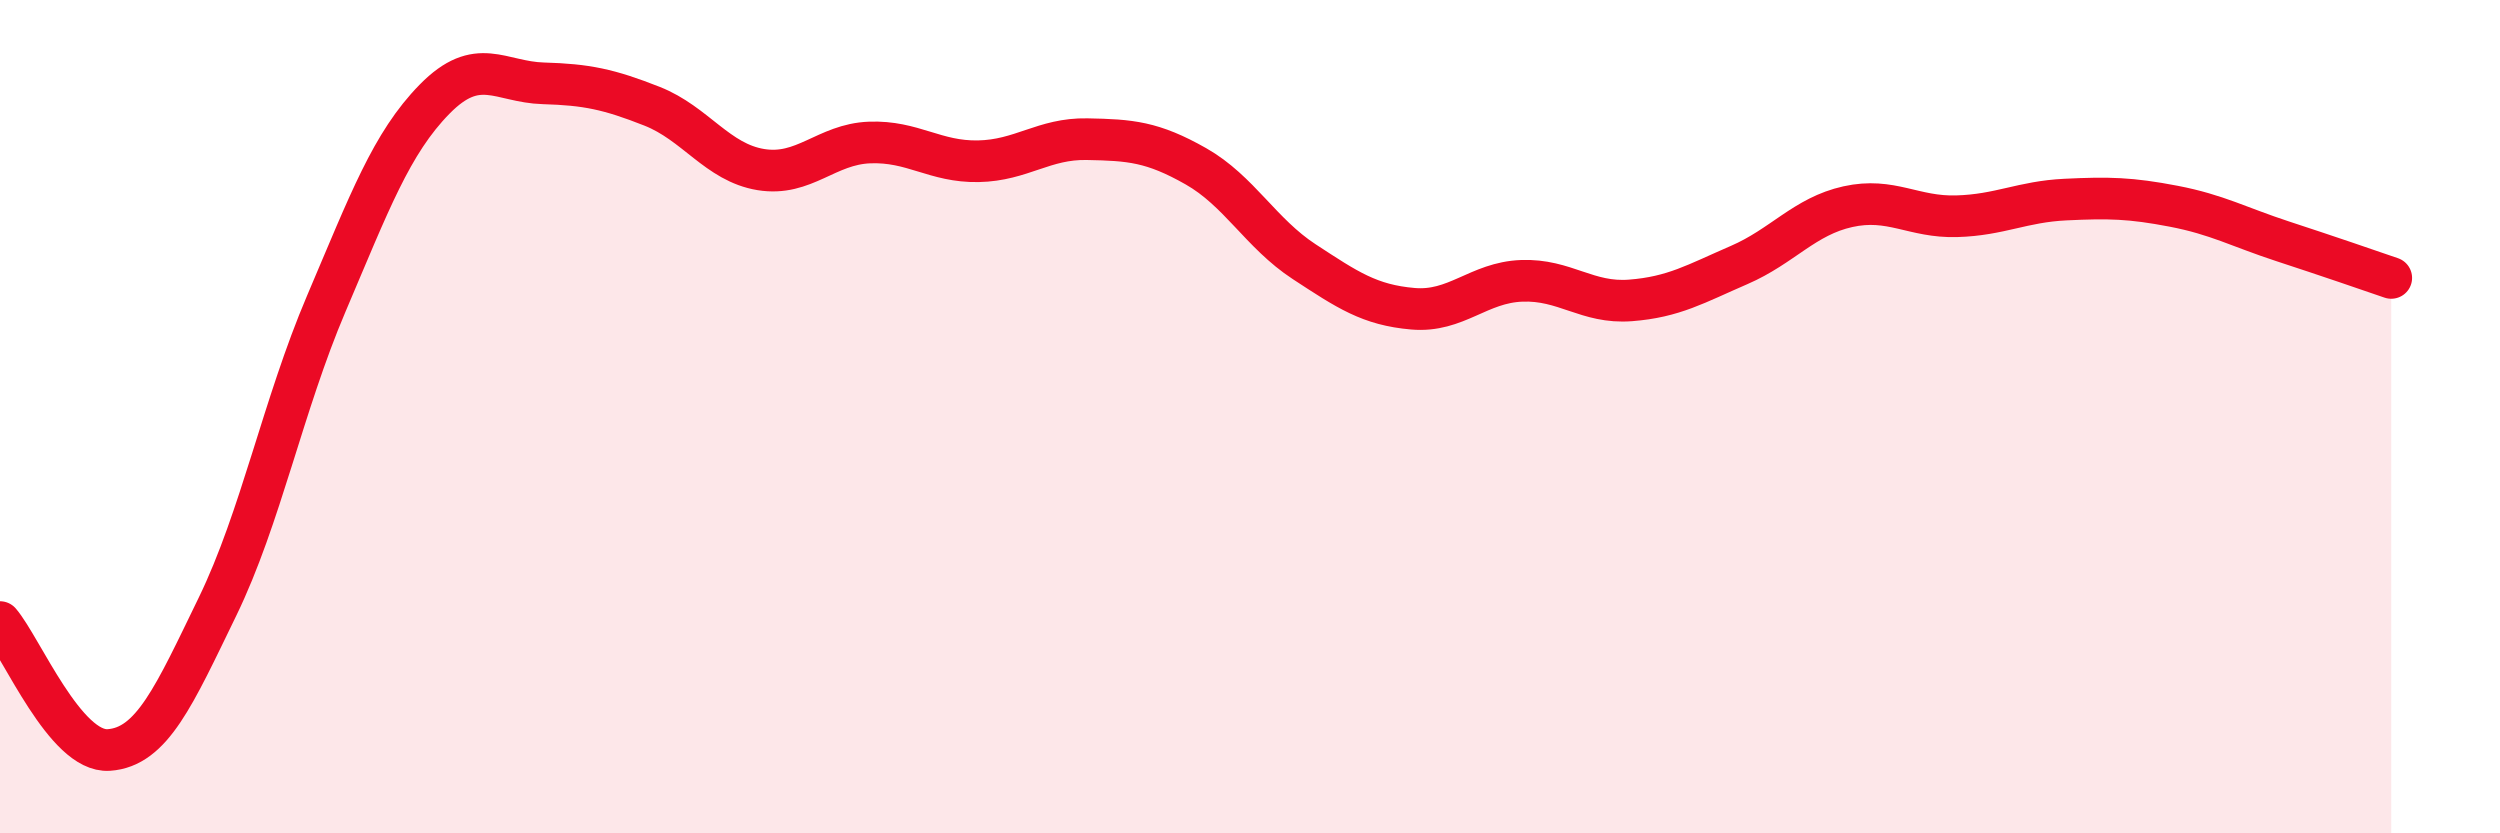 
    <svg width="60" height="20" viewBox="0 0 60 20" xmlns="http://www.w3.org/2000/svg">
      <path
        d="M 0,14.93 C 0.52,15.54 1.57,18.07 2.61,18 C 3.65,17.93 4.18,16.7 5.22,14.56 C 6.26,12.42 6.79,9.73 7.83,7.29 C 8.87,4.85 9.39,3.44 10.43,2.38 C 11.47,1.32 12,1.97 13.04,2 C 14.08,2.03 14.61,2.14 15.65,2.55 C 16.69,2.96 17.22,3.9 18.26,4.07 C 19.3,4.24 19.83,3.46 20.87,3.42 C 21.91,3.38 22.44,3.89 23.48,3.87 C 24.52,3.85 25.05,3.32 26.09,3.34 C 27.13,3.36 27.66,3.4 28.7,3.99 C 29.74,4.58 30.26,5.6 31.3,6.28 C 32.34,6.96 32.87,7.32 33.91,7.41 C 34.95,7.5 35.48,6.78 36.52,6.74 C 37.56,6.7 38.09,7.29 39.13,7.21 C 40.17,7.13 40.7,6.81 41.74,6.36 C 42.78,5.91 43.31,5.19 44.35,4.96 C 45.39,4.73 45.92,5.22 46.96,5.19 C 48,5.16 48.53,4.84 49.57,4.79 C 50.61,4.74 51.13,4.75 52.17,4.95 C 53.21,5.15 53.74,5.45 54.78,5.79 C 55.82,6.13 56.87,6.49 57.39,6.67L57.39 20L0 20Z"
        fill="#EB0A25"
        opacity="0.1"
        stroke-linecap="round"
        stroke-linejoin="round"
      />
      <path
        d="M 0,14.93 C 0.52,15.54 1.57,18.07 2.61,18 C 3.65,17.93 4.18,16.7 5.22,14.56 C 6.26,12.42 6.79,9.73 7.83,7.29 C 8.87,4.85 9.39,3.44 10.43,2.38 C 11.47,1.32 12,1.97 13.04,2 C 14.08,2.03 14.61,2.14 15.65,2.55 C 16.69,2.96 17.22,3.9 18.26,4.07 C 19.3,4.24 19.83,3.46 20.87,3.42 C 21.91,3.38 22.44,3.89 23.48,3.87 C 24.52,3.85 25.05,3.32 26.09,3.34 C 27.13,3.36 27.66,3.4 28.7,3.99 C 29.74,4.58 30.26,5.6 31.3,6.28 C 32.34,6.96 32.87,7.32 33.91,7.41 C 34.95,7.5 35.48,6.78 36.52,6.74 C 37.56,6.7 38.09,7.29 39.13,7.21 C 40.17,7.13 40.7,6.81 41.74,6.36 C 42.78,5.91 43.31,5.19 44.35,4.96 C 45.39,4.73 45.92,5.22 46.96,5.19 C 48,5.16 48.53,4.84 49.57,4.79 C 50.61,4.74 51.13,4.75 52.17,4.95 C 53.21,5.15 53.74,5.45 54.78,5.79 C 55.82,6.13 56.87,6.49 57.39,6.67"
        stroke="#EB0A25"
        stroke-width="1"
        fill="none"
        stroke-linecap="round"
        stroke-linejoin="round"
      />
    </svg>
  